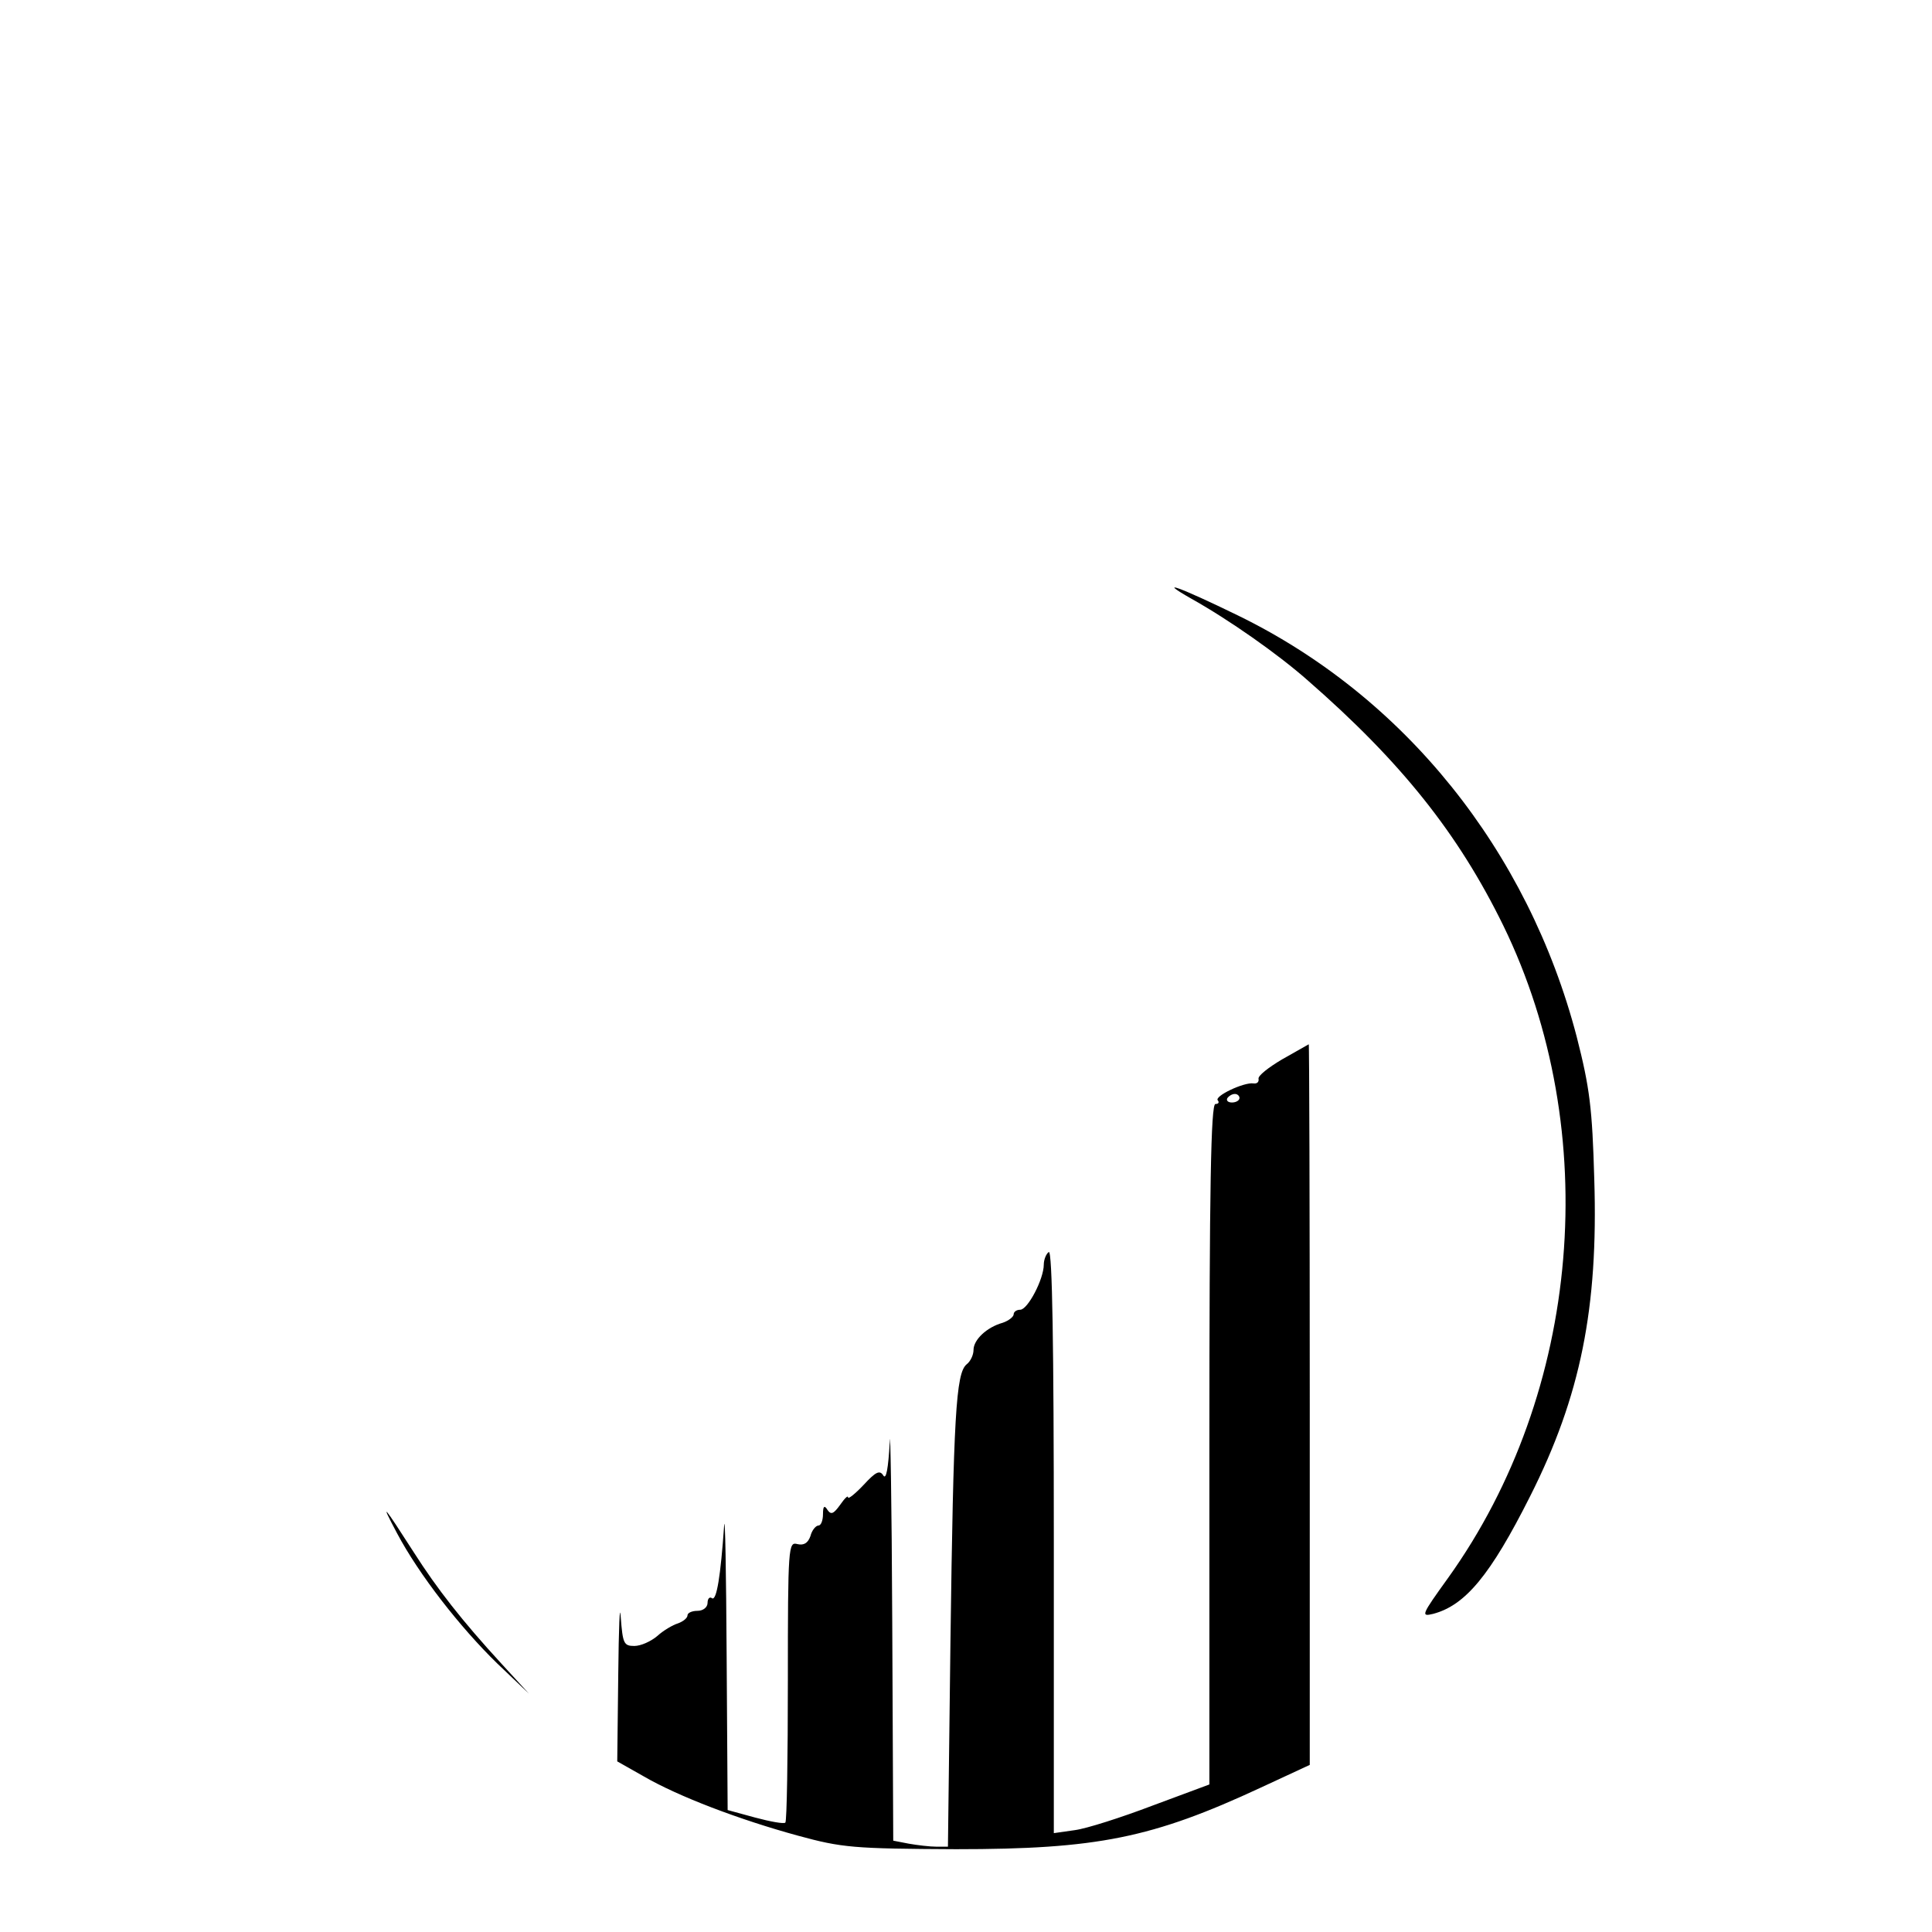 <?xml version="1.0" standalone="no"?>
<!DOCTYPE svg PUBLIC "-//W3C//DTD SVG 20010904//EN"
 "http://www.w3.org/TR/2001/REC-SVG-20010904/DTD/svg10.dtd">
<svg version="1.0" xmlns="http://www.w3.org/2000/svg"
 width="385pt" height="385pt" viewBox="0 0 385 385"
 preserveAspectRatio="xMidYMid meet">
<g transform="translate(0,385) scale(0.1,-0.1)"
fill="#000000" stroke="none">
<path d="M2374 2657 c75 -42 172 -110 231 -162 187 -163 301 -306 391 -490
199 -409 155 -929 -110 -1299 -54 -75 -55 -78 -30 -72 64 17 114 77 193 234
101 200 136 376 128 632 -4 142 -9 182 -35 284 -97 371 -343 678 -676 840
-115 56 -164 74 -92 33z"/>
<path d="M2555 1739 c-27 -16 -49 -33 -47 -39 1 -6 -3 -10 -10 -9 -19 3 -80
-26 -71 -34 3 -4 1 -7 -5 -7 -9 0 -12 -168 -12 -678 l0 -678 -113 -42 c-63
-24 -132 -46 -155 -49 l-42 -6 0 582 c0 386 -3 580 -10 576 -5 -3 -10 -15 -10
-25 0 -29 -32 -90 -47 -90 -7 0 -13 -4 -13 -9 0 -5 -10 -13 -22 -17 -32 -9
-58 -34 -58 -54 0 -10 -6 -23 -14 -29 -21 -18 -26 -102 -32 -553 l-5 -408 -23
0 c-13 0 -38 3 -55 6 l-31 6 -2 437 c-1 240 -4 400 -5 356 -3 -51 -7 -75 -13
-65 -7 11 -15 7 -39 -19 -17 -18 -31 -29 -31 -25 0 5 -7 -2 -16 -15 -13 -18
-18 -20 -25 -10 -6 10 -9 8 -9 -8 0 -13 -4 -23 -9 -23 -5 0 -13 -9 -16 -21 -5
-14 -13 -19 -26 -16 -18 5 -19 -4 -19 -272 0 -153 -2 -280 -5 -283 -3 -3 -30
2 -60 10 l-55 15 -2 306 c-1 168 -3 286 -5 261 -7 -101 -15 -150 -24 -145 -5
4 -9 -1 -9 -9 0 -9 -9 -16 -20 -16 -11 0 -20 -4 -20 -9 0 -5 -8 -12 -19 -16
-10 -3 -29 -14 -41 -25 -13 -11 -33 -20 -46 -20 -21 0 -23 5 -27 57 -2 32 -4
-20 -5 -114 l-2 -173 53 -30 c69 -40 190 -86 307 -118 88 -24 110 -26 315 -27
281 0 391 22 608 123 l97 45 0 719 c0 395 -1 718 -2 717 -2 -1 -25 -14 -53
-30z m-85 -77 c0 -5 -7 -9 -15 -9 -8 0 -12 4 -9 9 3 4 9 8 15 8 5 0 9 -4 9 -8z"/>
<path d="M791 795 c44 -83 126 -188 200 -260 l63 -60 -55 60 c-79 86 -128 149
-174 221 -61 95 -69 105 -34 39z"/>
</g>
</svg>
